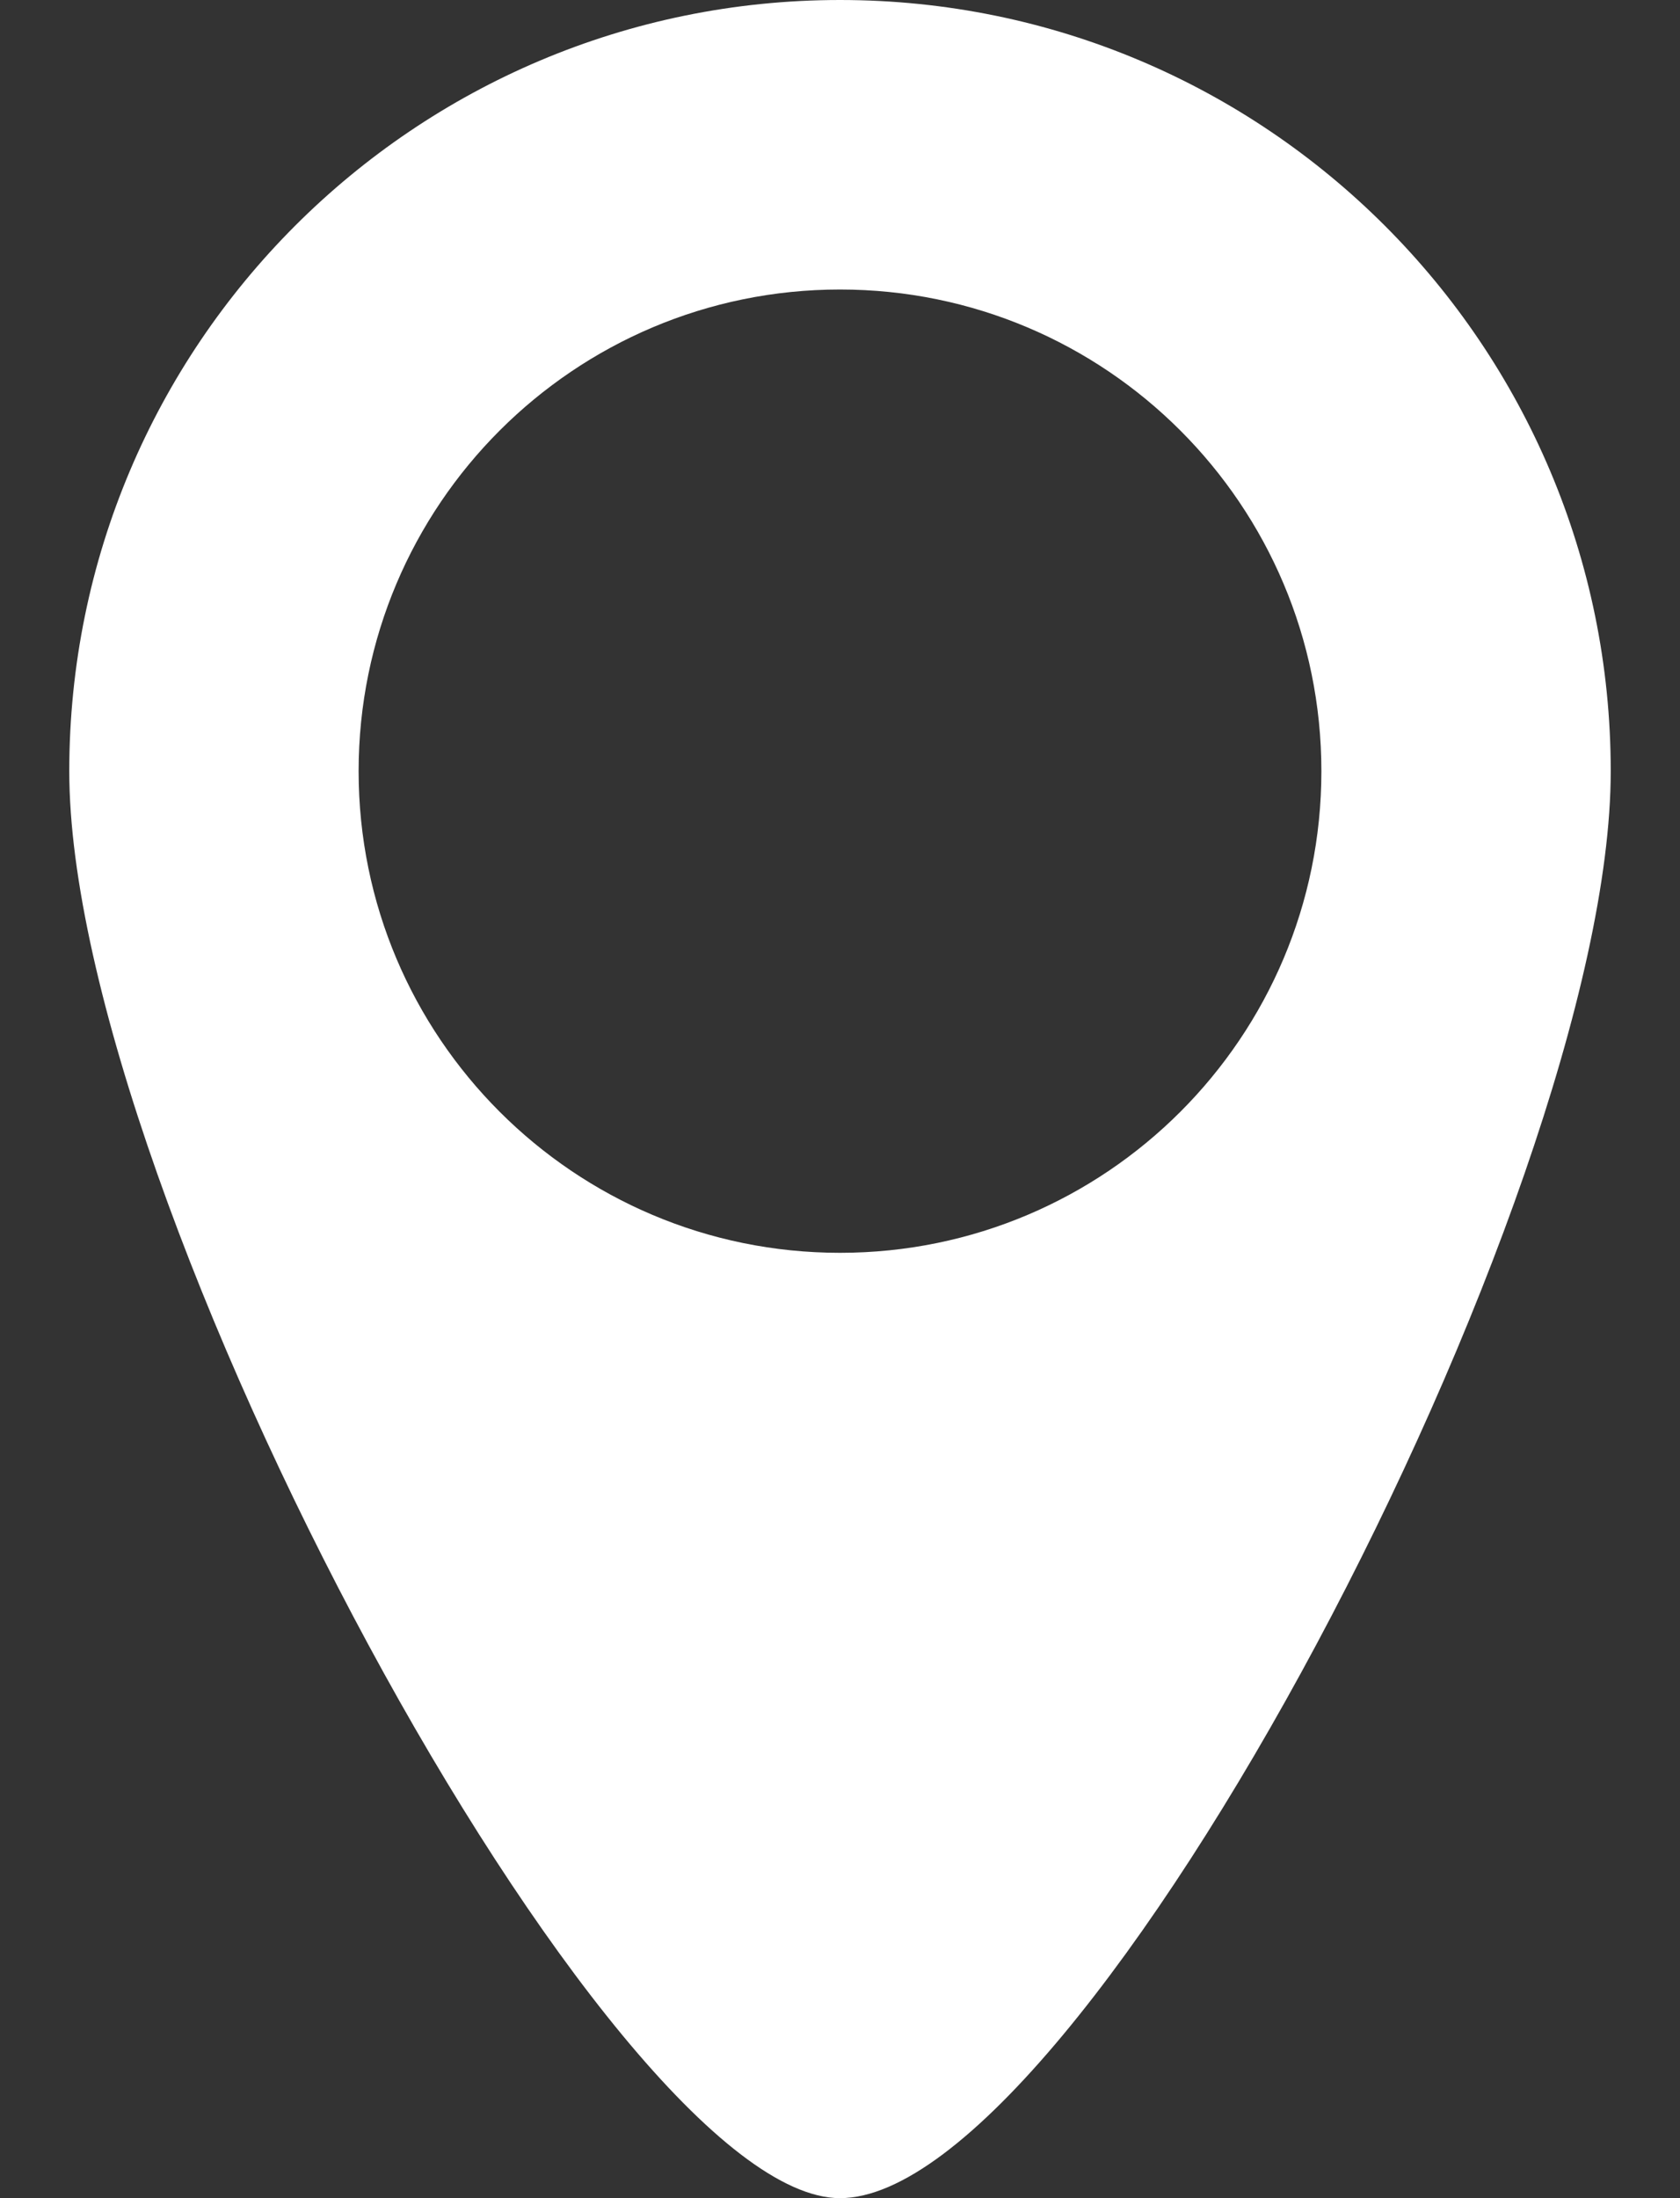 <svg width="13" height="17" viewBox="0 0 13 17" fill="none" xmlns="http://www.w3.org/2000/svg">
<rect x="0" y="0" width="13" height="17" fill="#333333" stroke="none"/>
<path d="M6.5 0C3.206 0 0.536 2.67 0.536 5.964C0.536 9.258 4.716 17 6.5 17C8.379 17 12.464 9.258 12.464 5.964C12.464 2.67 9.794 0 6.5 0ZM6.5 9.689C4.443 9.689 2.775 8.021 2.775 5.964C2.775 3.907 4.443 2.239 6.5 2.239C8.558 2.239 10.225 3.907 10.225 5.964C10.225 8.021 8.558 9.689 6.5 9.689Z" fill="white"/>
</svg>
